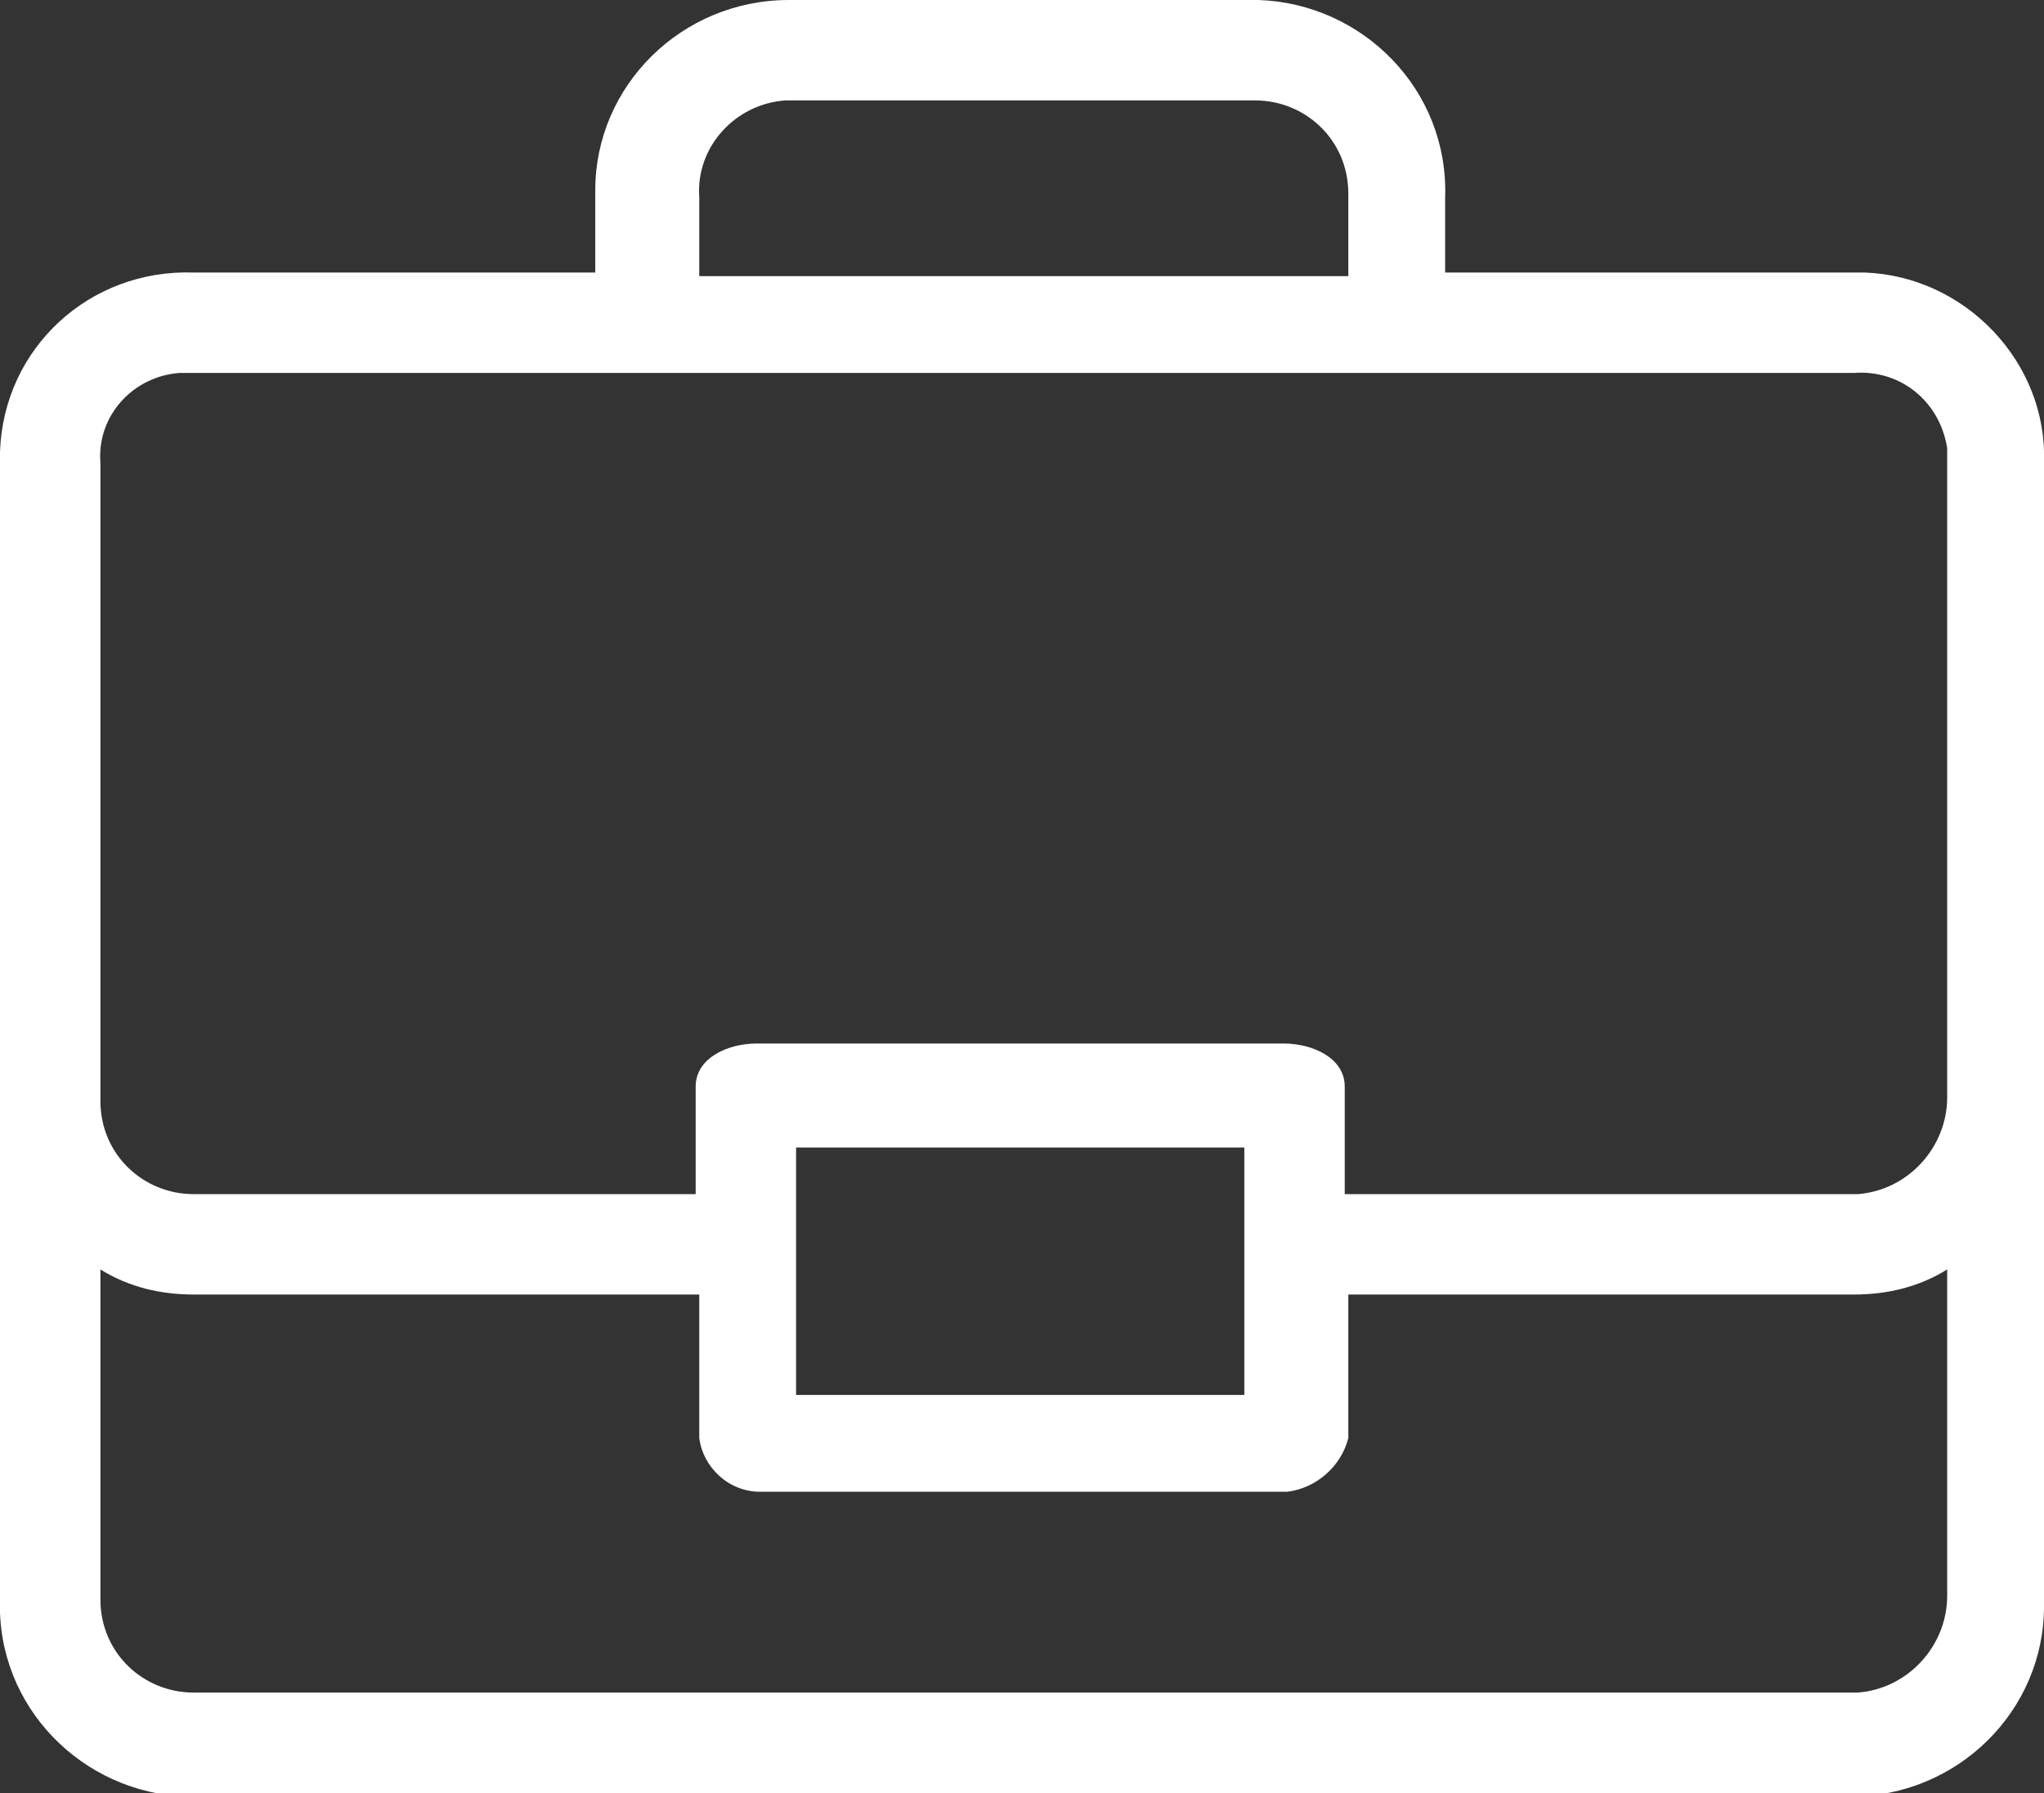 <?xml version="1.0" encoding="UTF-8"?> <!-- Generator: Adobe Illustrator 22.1.0, SVG Export Plug-In . SVG Version: 6.00 Build 0) --> <svg xmlns="http://www.w3.org/2000/svg" xmlns:xlink="http://www.w3.org/1999/xlink" id="Layer_1" x="0px" y="0px" width="57px" height="50px" viewBox="0 0 57 50" style="enable-background:new 0 0 57 50;" xml:space="preserve"><rect x="0" y="0" width="57" height="50" fill="#333333" stroke="none"/> <style type="text/css"> .st0{fill:#FFFFFF;} </style> <path class="st0" d="M57,44.5V12.9c0.1-2.8-2.2-5.2-5-5.3c-0.1,0-0.2,0-0.4,0H40.3V5.5c0.1-3-2.3-5.4-5.2-5.5c0,0-0.1,0-0.1,0H22 c-3,0-5.4,2.4-5.4,5.3c0,0,0,0.1,0,0.1v2.2H5.4C2.5,7.5,0.1,9.7,0,12.6c0,0.1,0,0.2,0,0.4v31.6c-0.1,3,2.3,5.4,5.2,5.5 c0,0,0.1,0,0.1,0h46.3c3,0,5.4-2.4,5.4-5.3C57,44.6,57,44.6,57,44.5z M21.9,2.8c0,0,0.1,0,0.1,0H35c1.4,0,2.6,1.1,2.6,2.6 c0,0,0,0.1,0,0.1v2.2H19.5V5.5C19.4,4.1,20.5,2.9,21.9,2.8z M51.8,47.2c0,0-0.1,0-0.1,0H5.4c-1.4,0-2.6-1.1-2.6-2.6c0,0,0-0.1,0-0.1 v-9.1c0.8,0.5,1.7,0.7,2.6,0.7h14.1v4c0.1,0.8,0.8,1.5,1.7,1.5h14.7c0.8-0.1,1.5-0.7,1.7-1.5v-4h14.1c0.9,0,1.8-0.2,2.6-0.7v9.1 C54.3,45.9,53.2,47.1,51.8,47.2z M22.2,38.9v-6.9h12.5v6.9H22.2z M51.8,33.3c0,0-0.1,0-0.1,0H37.5v-3c0-0.8-0.9-1.2-1.7-1.2H21.1 c-0.8,0-1.7,0.4-1.7,1.2v3H5.4c-1.4,0-2.6-1.1-2.6-2.6c0,0,0-0.1,0-0.1V12.9c-0.1-1.3,0.9-2.4,2.2-2.5c0.1,0,0.2,0,0.4,0h46.3 c1.3-0.1,2.4,0.8,2.6,2.1c0,0.1,0,0.2,0,0.4v17.7C54.3,32,53.2,33.2,51.8,33.3z"></path> </svg> 